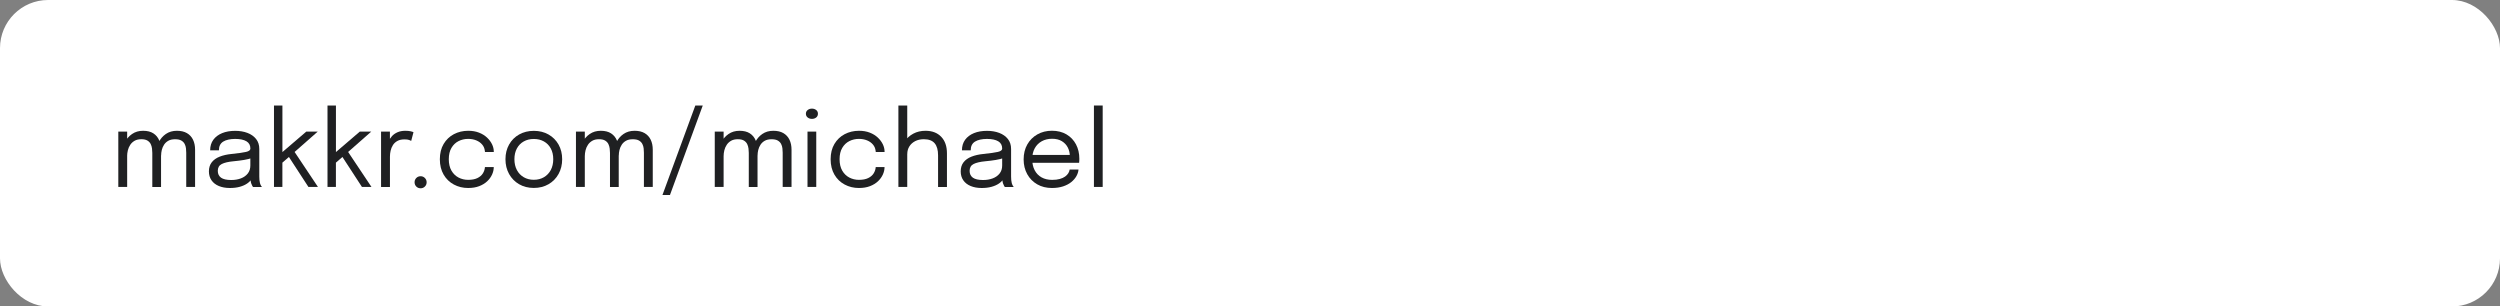 <?xml version="1.0" encoding="UTF-8"?>
<svg id="Layer_1" data-name="Layer 1" xmlns="http://www.w3.org/2000/svg" viewBox="0 0 779.53 95.56">
  <rect x="0" y="0" width="779.53" height="95.56" fill="#808080" stroke="none"/>
  <defs>
    <style>
      .cls-1 {
        isolation: isolate;
      }

      .cls-2 {
        fill: #1f2022;
      }

      .cls-3 {
        fill: #fff;
      }
    </style>
  </defs>
  <rect id="Rectangle_1685" data-name="Rectangle 1685" class="cls-3" width="779.53" height="95.56" rx="15" ry="15"/>
  <g id="makkr.com_michael" data-name="makkr.com michael" class="cls-1">
    <g class="cls-1">
      <path class="cls-2" d="M36.89,58.29v-17.25h2.76v17.25h-2.76ZM47.49,58.29v-10.61c0-.42-.03-.88-.09-1.37s-.2-.96-.41-1.4c-.22-.44-.56-.8-1.02-1.08-.46-.28-1.1-.42-1.91-.42s-1.52.16-2.08.48c-.56.32-1.02.74-1.36,1.26-.35.52-.6,1.09-.75,1.71-.15.62-.23,1.24-.23,1.84l-1.56-.63c0-1.3.27-2.5.81-3.61.54-1.1,1.3-2,2.28-2.67.98-.68,2.13-1.01,3.45-1.01s2.38.27,3.2.8c.82.53,1.43,1.26,1.82,2.19.39.93.58,2,.58,3.22v11.31h-2.75ZM58.07,58.29v-10.67c0-.42-.03-.88-.08-1.36s-.19-.95-.41-1.37c-.22-.43-.56-.78-1.03-1.06s-1.13-.41-1.97-.41-1.53.16-2.09.47c-.56.31-1,.73-1.33,1.23-.33.51-.57,1.06-.71,1.65-.14.59-.21,1.16-.21,1.7l-1.56-.6c0-1.24.26-2.39.79-3.47.53-1.08,1.27-1.95,2.24-2.62.97-.67,2.12-1,3.45-1,1.25,0,2.29.24,3.13.73.84.49,1.47,1.17,1.9,2.06s.64,1.93.64,3.14v11.58h-2.76Z"/>
      <path class="cls-2" d="M71.67,58.62c-1.31,0-2.46-.21-3.44-.62-.98-.41-1.74-1-2.28-1.78s-.81-1.7-.81-2.79.29-2.07.88-2.82c.58-.75,1.41-1.34,2.47-1.76,1.06-.42,2.3-.7,3.7-.84,2.12-.22,3.63-.43,4.53-.64s1.35-.55,1.35-1.03v-.05c0-1-.41-1.74-1.22-2.23-.81-.49-1.99-.74-3.52-.74s-2.85.28-3.74.84c-.89.56-1.33,1.46-1.33,2.71h-2.73c0-1.29.33-2.38.99-3.29.66-.9,1.58-1.59,2.75-2.07,1.17-.48,2.53-.71,4.07-.71,1.41,0,2.68.21,3.81.64,1.13.43,2.03,1.06,2.7,1.9.67.84,1,1.88,1,3.11v8.61c0,.38.02.75.05,1.1.03.36.09.67.16.94.1.33.21.59.32.79s.22.34.29.41h-2.78c-.05-.05-.14-.18-.24-.38-.11-.2-.21-.44-.31-.71-.08-.22-.14-.49-.18-.82-.04-.33-.06-.67-.06-1.03l.45.31c-.34.58-.83,1.1-1.47,1.54-.64.44-1.42.79-2.33,1.04s-1.94.37-3.09.37ZM72.1,56.13c1.12,0,2.12-.17,3.02-.51.9-.34,1.61-.85,2.14-1.52.53-.67.8-1.5.8-2.5v-3.43l.62,1.04c-.69.27-1.56.49-2.59.66s-2.11.31-3.24.41c-1.64.15-2.87.44-3.7.86-.83.42-1.24,1.13-1.24,2.13,0,.94.34,1.65,1.02,2.14.68.48,1.74.72,3.17.72Z"/>
      <path class="cls-2" d="M85.43,58.29v-25.39h2.63v15.56l-.8-.36,8.25-7.07h3.57l-8.27,7.28.73-1.41,7.6,11.39h-2.97l-6.42-9.86.57.32-2.68,2.32.41-1.32v8.53h-2.63Z"/>
      <path class="cls-2" d="M102.12,58.29v-25.39h2.63v15.56l-.8-.36,8.25-7.07h3.57l-8.27,7.28.73-1.41,7.6,11.39h-2.97l-6.42-9.86.57.32-2.68,2.32.41-1.32v8.53h-2.63Z"/>
      <path class="cls-2" d="M118.82,58.29v-17.25h2.76v5.3l-.91-.33c.06-.64.23-1.27.49-1.89.26-.62.62-1.19,1.08-1.69.46-.5,1.04-.9,1.73-1.2.69-.3,1.5-.45,2.44-.45.69,0,1.26.06,1.7.17.44.11.71.2.82.27l-.71,2.71c-.11-.08-.33-.17-.66-.29-.33-.12-.8-.18-1.41-.18-.9,0-1.64.16-2.23.49-.59.32-1.06.75-1.4,1.29s-.58,1.12-.72,1.75c-.14.63-.21,1.25-.21,1.87v9.44h-2.76Z"/>
      <path class="cls-2" d="M131.15,58.71c-.53,0-.98-.18-1.34-.54-.36-.36-.54-.81-.54-1.34s.18-.96.54-1.33c.36-.37.81-.55,1.34-.55s.96.18,1.33.55.55.81.55,1.33-.18.98-.55,1.34c-.37.36-.81.54-1.33.54Z"/>
      <path class="cls-2" d="M146,58.62c-1.65,0-3.14-.36-4.48-1.08-1.34-.72-2.41-1.75-3.19-3.09s-1.18-2.94-1.18-4.79.39-3.44,1.18-4.77c.79-1.33,1.85-2.34,3.19-3.05,1.34-.7,2.84-1.06,4.48-1.06,1.26,0,2.38.19,3.36.58.99.38,1.82.9,2.5,1.54.68.64,1.2,1.34,1.57,2.1.36.76.54,1.53.54,2.28v.11h-2.75c0-.05,0-.12-.02-.19s-.02-.14-.03-.22c-.09-.73-.36-1.36-.83-1.91s-1.07-.98-1.82-1.29c-.75-.31-1.6-.47-2.55-.47-1.07,0-2.07.23-2.98.69-.92.46-1.65,1.16-2.21,2.1s-.84,2.12-.84,3.55.28,2.61.83,3.56c.55.95,1.29,1.67,2.2,2.15.92.48,1.91.72,3,.72,1.17,0,2.13-.18,2.89-.55.76-.37,1.33-.86,1.71-1.47.38-.61.6-1.27.64-1.97h2.75c0,.78-.17,1.56-.52,2.33-.35.77-.86,1.48-1.53,2.11s-1.5,1.14-2.49,1.52c-.99.38-2.14.57-3.44.57Z"/>
      <path class="cls-2" d="M166.45,58.6c-1.73,0-3.26-.39-4.59-1.16s-2.37-1.84-3.12-3.18c-.75-1.35-1.13-2.88-1.13-4.61s.38-3.25,1.13-4.58c.75-1.33,1.79-2.38,3.12-3.13s2.86-1.14,4.59-1.14,3.26.38,4.59,1.14,2.37,1.8,3.12,3.13c.75,1.33,1.13,2.86,1.13,4.58s-.38,3.26-1.13,4.61c-.75,1.35-1.79,2.41-3.12,3.18s-2.86,1.16-4.59,1.16ZM166.45,56.06c1.19,0,2.24-.27,3.15-.8s1.62-1.28,2.14-2.24c.51-.96.77-2.09.77-3.38s-.26-2.41-.77-3.35c-.51-.95-1.23-1.68-2.14-2.19-.91-.51-1.96-.77-3.15-.77s-2.23.26-3.14.77c-.92.51-1.63,1.25-2.14,2.19-.51.95-.77,2.07-.77,3.35s.26,2.42.77,3.38c.51.96,1.23,1.71,2.14,2.24s1.96.8,3.14.8Z"/>
      <path class="cls-2" d="M179.59,58.29v-17.25h2.76v17.25h-2.76ZM190.2,58.29v-10.61c0-.42-.03-.88-.09-1.37s-.2-.96-.41-1.4c-.22-.44-.56-.8-1.02-1.08-.46-.28-1.1-.42-1.91-.42s-1.52.16-2.08.48c-.56.32-1.02.74-1.36,1.26-.35.52-.6,1.09-.75,1.71-.15.62-.23,1.24-.23,1.84l-1.56-.63c0-1.3.27-2.5.81-3.61.54-1.1,1.3-2,2.28-2.67.98-.68,2.13-1.01,3.45-1.01s2.38.27,3.2.8c.82.53,1.43,1.26,1.82,2.19.39.93.58,2,.58,3.22v11.31h-2.75ZM200.78,58.29v-10.67c0-.42-.03-.88-.08-1.36s-.19-.95-.41-1.37c-.22-.43-.56-.78-1.03-1.06s-1.13-.41-1.97-.41-1.53.16-2.09.47c-.56.31-1,.73-1.33,1.23-.33.51-.57,1.06-.71,1.65-.14.59-.21,1.16-.21,1.7l-1.56-.6c0-1.24.26-2.39.79-3.47.53-1.08,1.27-1.95,2.24-2.62.97-.67,2.12-1,3.45-1,1.25,0,2.29.24,3.13.73.84.49,1.47,1.17,1.9,2.06s.64,1.93.64,3.14v11.58h-2.76Z"/>
      <path class="cls-2" d="M219.13,32.9l-10.23,27.91h-2.34l10.25-27.91h2.32Z"/>
      <path class="cls-2" d="M222.87,58.29v-17.25h2.76v17.25h-2.76ZM233.48,58.29v-10.61c0-.42-.03-.88-.09-1.37s-.2-.96-.41-1.4c-.22-.44-.56-.8-1.02-1.08-.46-.28-1.1-.42-1.91-.42s-1.52.16-2.08.48c-.56.32-1.02.74-1.36,1.26-.35.52-.6,1.09-.75,1.71-.15.62-.23,1.24-.23,1.84l-1.56-.63c0-1.3.27-2.5.81-3.61.54-1.1,1.3-2,2.28-2.67.98-.68,2.13-1.01,3.45-1.01s2.38.27,3.2.8c.82.53,1.43,1.26,1.82,2.19.39.93.58,2,.58,3.22v11.31h-2.75ZM244.05,58.29v-10.67c0-.42-.03-.88-.08-1.36s-.19-.95-.41-1.37c-.22-.43-.56-.78-1.03-1.06s-1.13-.41-1.97-.41-1.53.16-2.09.47c-.56.31-1,.73-1.33,1.23-.33.51-.57,1.06-.71,1.65-.14.59-.21,1.16-.21,1.7l-1.56-.6c0-1.24.26-2.39.79-3.47.53-1.08,1.27-1.95,2.24-2.62.97-.67,2.12-1,3.45-1,1.25,0,2.29.24,3.13.73.84.49,1.47,1.17,1.9,2.06s.64,1.93.64,3.14v11.58h-2.76Z"/>
      <path class="cls-2" d="M253.17,37.07c-.51,0-.95-.14-1.32-.43-.37-.29-.56-.68-.56-1.18s.19-.87.56-1.16c.37-.29.81-.43,1.32-.43s.95.14,1.32.43c.37.29.55.67.55,1.16s-.18.89-.55,1.18c-.37.29-.81.43-1.32.43ZM251.79,58.29v-17.25h2.73v17.25h-2.73Z"/>
      <path class="cls-2" d="M267.85,58.62c-1.65,0-3.14-.36-4.48-1.08-1.34-.72-2.41-1.75-3.19-3.09s-1.18-2.94-1.18-4.79.39-3.44,1.18-4.77c.79-1.33,1.85-2.34,3.19-3.05,1.34-.7,2.84-1.06,4.48-1.06,1.26,0,2.38.19,3.36.58.99.38,1.82.9,2.5,1.54.68.64,1.2,1.34,1.57,2.1.36.76.54,1.53.54,2.28v.11h-2.75c0-.05,0-.12-.02-.19s-.02-.14-.03-.22c-.09-.73-.36-1.36-.83-1.91s-1.07-.98-1.82-1.29c-.75-.31-1.6-.47-2.55-.47-1.07,0-2.07.23-2.98.69-.92.46-1.65,1.16-2.21,2.1s-.84,2.12-.84,3.55.28,2.61.83,3.56c.55.95,1.29,1.67,2.2,2.15.92.48,1.91.72,3,.72,1.17,0,2.13-.18,2.89-.55.76-.37,1.33-.86,1.71-1.47.38-.61.6-1.27.64-1.97h2.75c0,.78-.17,1.56-.52,2.33-.35.77-.86,1.48-1.53,2.11s-1.5,1.14-2.49,1.52c-.99.38-2.14.57-3.44.57Z"/>
      <path class="cls-2" d="M280.13,58.29v-25.39h2.76v25.39h-2.76ZM292.5,58.29v-9.86c0-1.66-.35-2.91-1.06-3.75s-1.83-1.27-3.37-1.27c-1.03,0-1.93.2-2.71.6-.77.4-1.38.95-1.81,1.64-.43.69-.65,1.48-.65,2.36l-1.75-.54c0-1.23.32-2.36.97-3.37.64-1.01,1.53-1.82,2.65-2.42,1.12-.6,2.39-.9,3.81-.9,2.07,0,3.7.62,4.9,1.87,1.2,1.25,1.79,2.97,1.79,5.17v10.48h-2.76Z"/>
      <path class="cls-2" d="M306.09,58.62c-1.31,0-2.46-.21-3.44-.62-.98-.41-1.74-1-2.28-1.78s-.81-1.7-.81-2.79.29-2.07.88-2.82c.58-.75,1.41-1.34,2.47-1.76,1.06-.42,2.3-.7,3.7-.84,2.12-.22,3.63-.43,4.53-.64s1.35-.55,1.35-1.03v-.05c0-1-.41-1.74-1.22-2.23-.81-.49-1.99-.74-3.52-.74s-2.85.28-3.74.84c-.89.56-1.33,1.46-1.33,2.71h-2.73c0-1.29.33-2.38.99-3.29.66-.9,1.58-1.59,2.75-2.07,1.17-.48,2.53-.71,4.07-.71,1.41,0,2.68.21,3.81.64,1.13.43,2.03,1.06,2.7,1.9.67.84,1,1.88,1,3.11v8.61c0,.38.02.75.05,1.1.03.36.09.67.16.94.1.33.21.59.32.79s.22.34.29.41h-2.78c-.05-.05-.14-.18-.24-.38-.11-.2-.21-.44-.31-.71-.08-.22-.14-.49-.18-.82-.04-.33-.06-.67-.06-1.03l.45.31c-.34.58-.83,1.1-1.47,1.54-.64.44-1.42.79-2.33,1.04s-1.94.37-3.09.37ZM306.53,56.13c1.12,0,2.12-.17,3.02-.51.9-.34,1.61-.85,2.14-1.52.53-.67.8-1.5.8-2.5v-3.43l.62,1.04c-.69.27-1.56.49-2.59.66s-2.11.31-3.24.41c-1.64.15-2.87.44-3.7.86-.83.42-1.24,1.13-1.24,2.13,0,.94.34,1.65,1.02,2.14.68.48,1.74.72,3.17.72Z"/>
      <path class="cls-2" d="M320.74,50.77v-2.47h13.34l-.49.81v-.36c0-1-.21-1.91-.63-2.74-.42-.83-1.04-1.49-1.86-1.99-.82-.5-1.84-.75-3.05-.75s-2.3.26-3.23.78c-.93.52-1.66,1.25-2.18,2.2-.52.95-.78,2.08-.78,3.39s.25,2.48.76,3.44c.5.96,1.22,1.71,2.15,2.23.93.52,2.04.78,3.31.78.91,0,1.7-.09,2.37-.28.67-.19,1.23-.44,1.67-.76.44-.32.77-.67,1-1.05.23-.38.36-.76.41-1.14h2.76c-.05.69-.27,1.38-.65,2.06-.38.68-.92,1.3-1.61,1.86-.69.56-1.54,1-2.55,1.34-1.01.33-2.17.5-3.48.5-1.73,0-3.26-.38-4.58-1.14s-2.36-1.81-3.11-3.15c-.75-1.34-1.13-2.89-1.13-4.63s.38-3.32,1.14-4.65c.76-1.34,1.8-2.38,3.14-3.14,1.33-.76,2.85-1.14,4.56-1.14s3.25.38,4.53,1.14c1.28.76,2.26,1.79,2.96,3.11.69,1.32,1.04,2.81,1.04,4.49,0,.17,0,.4-.02.68s-.03.47-.05.57h-15.74Z"/>
      <path class="cls-2" d="M343.83,32.9v25.39h-2.73v-25.39h2.73Z"/>
    </g>
  </g>
</svg>
